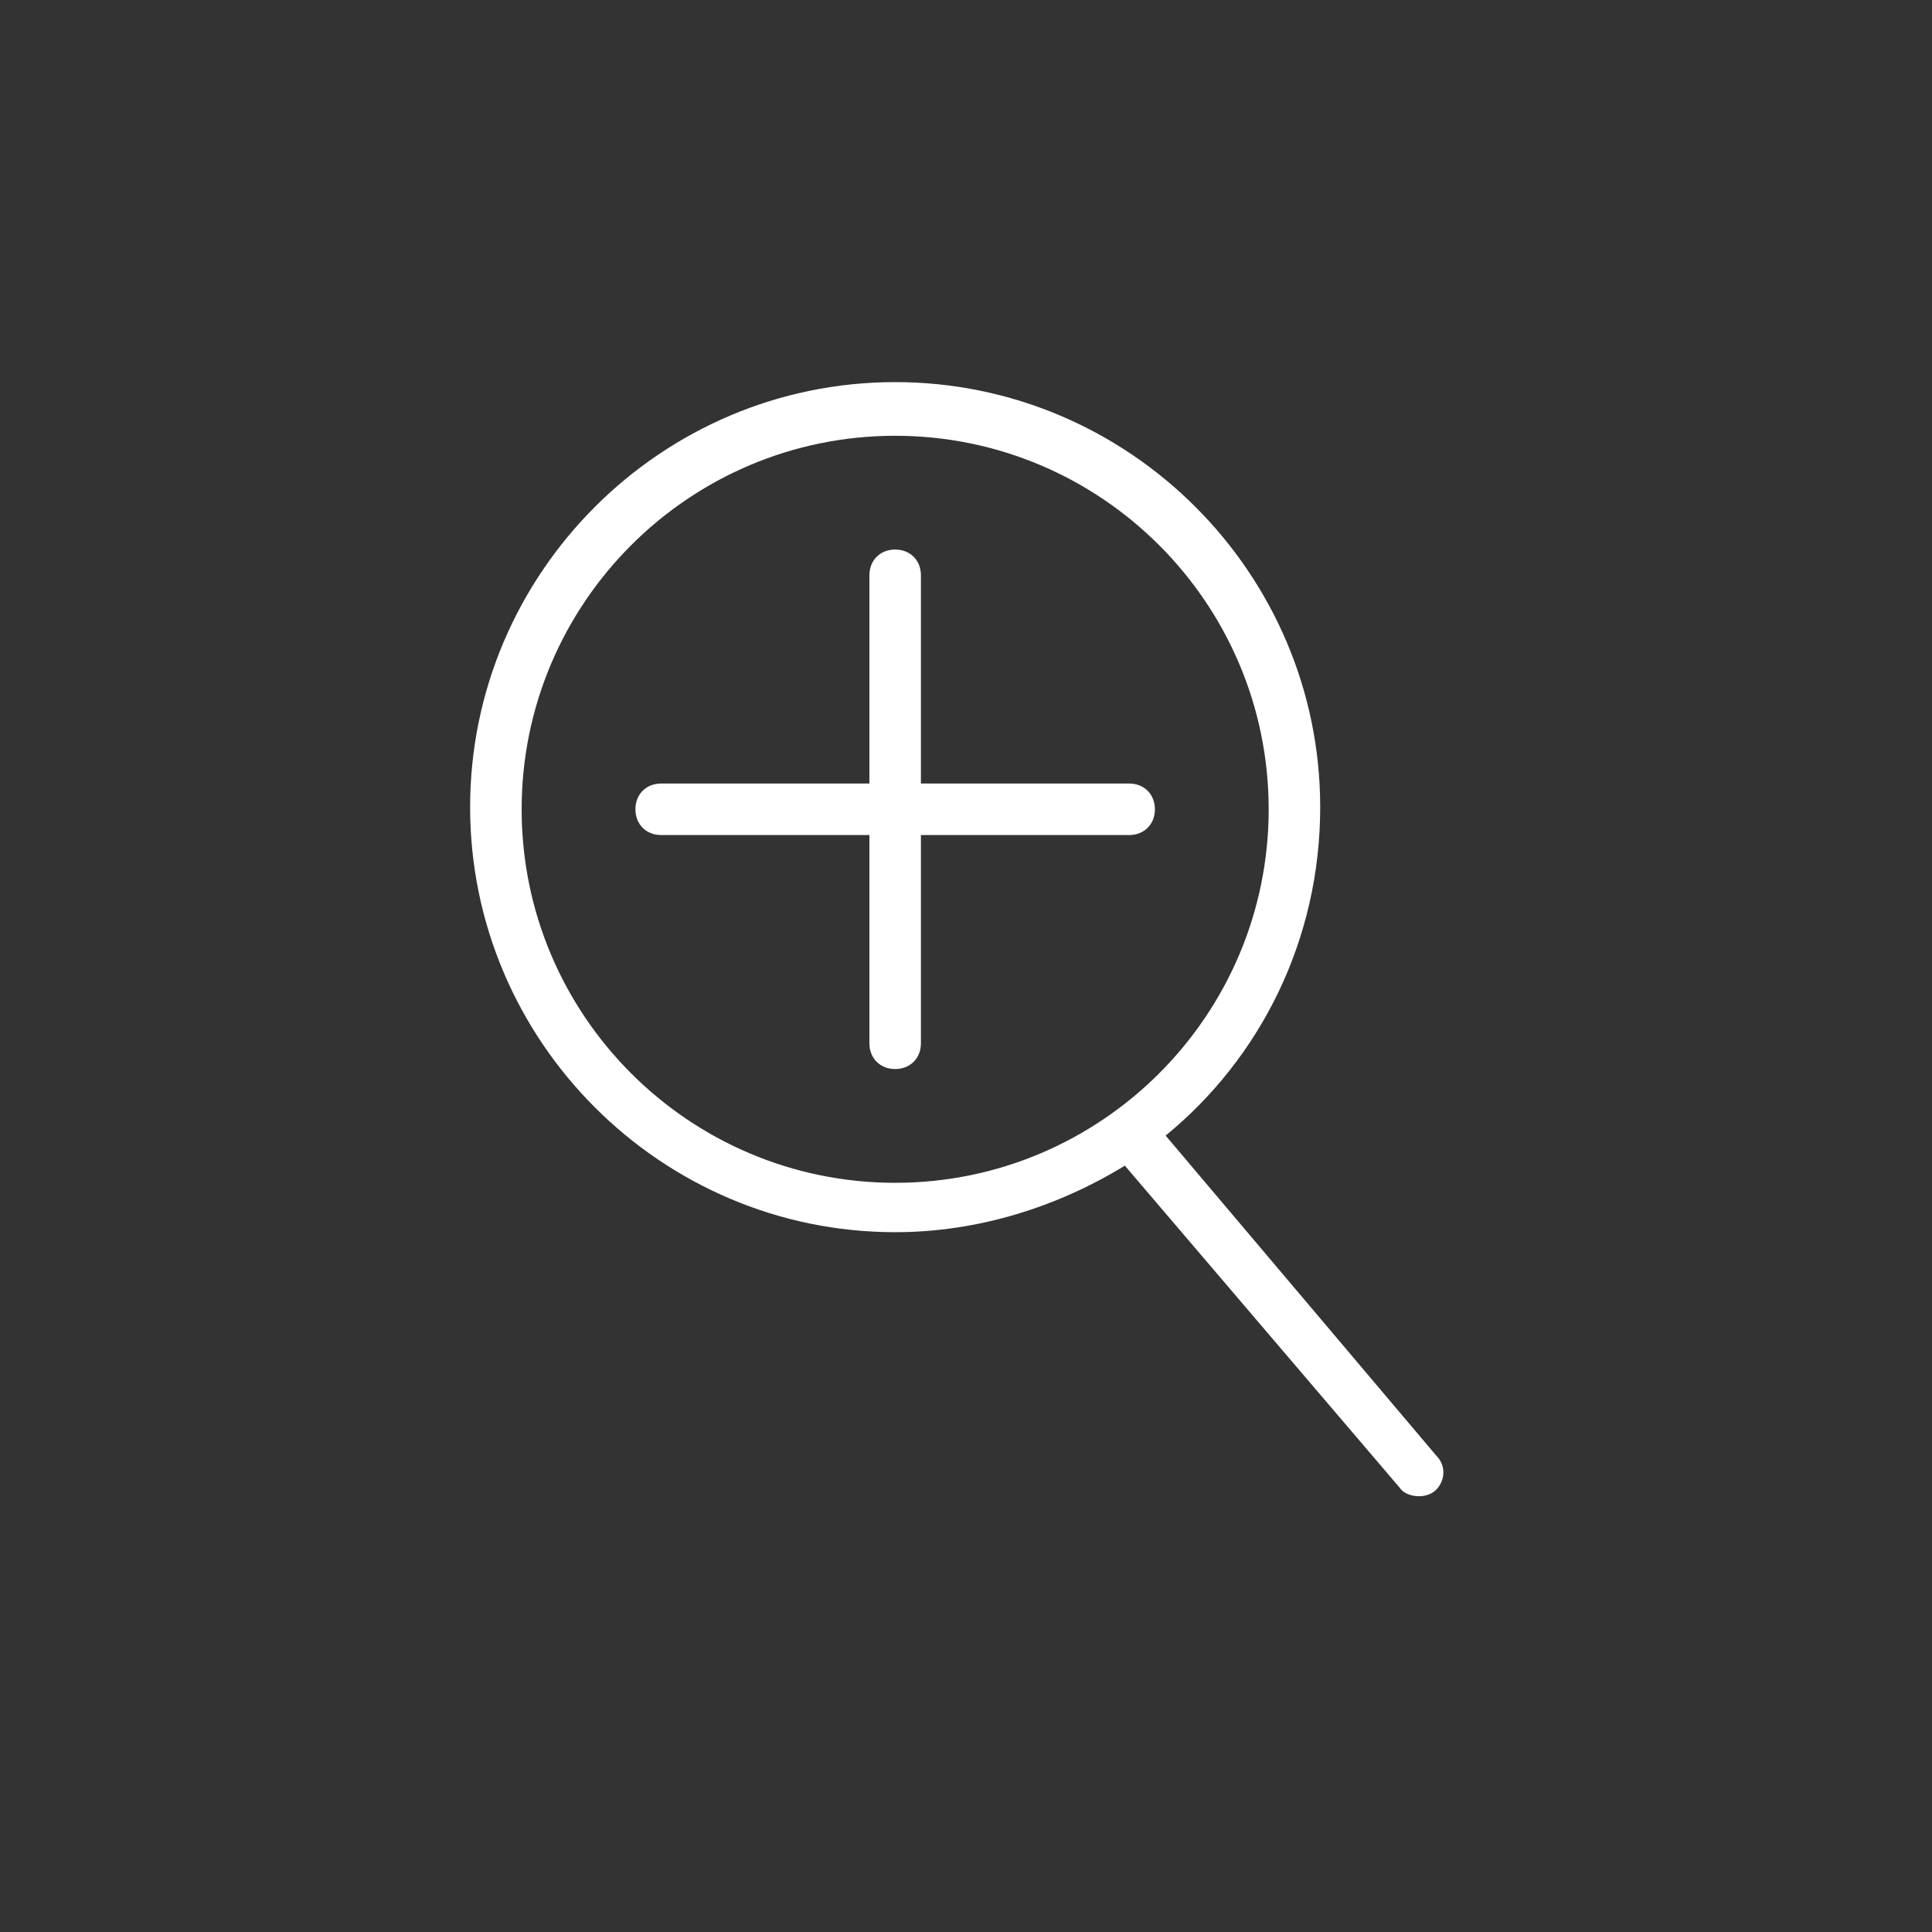 <?xml version="1.0" encoding="utf-8"?>
<!-- Generator: $$$/GeneralStr/196=Adobe Illustrator 27.6.0, SVG Export Plug-In . SVG Version: 6.00 Build 0)  -->
<svg version="1.1" id="Ebene_1" xmlns="http://www.w3.org/2000/svg" xmlns:xlink="http://www.w3.org/1999/xlink" x="0px" y="0px"
	 viewBox="0 0 90 90" style="enable-background:new 0 0 90 90;" xml:space="preserve">
<rect x="0" y="0" width="90" height="90" fill="#333333" stroke="none"/>
<style type="text/css">
	.st0{fill:#FFFFFF;}
</style>
<path class="st0" d="M52.6,36.5h-9.7v-9.7c0-0.7-0.5-1.2-1.2-1.2s-1.2,0.5-1.2,1.2v9.7h-9.7c-0.7,0-1.2,0.5-1.2,1.2s0.5,1.2,1.2,1.2
	h9.7v9.7c0,0.7,0.5,1.2,1.2,1.2s1.2-0.5,1.2-1.2v-9.7h9.7c0.7,0,1.2-0.5,1.2-1.2S53.3,36.5,52.6,36.5z"/>
<path class="st0" d="M66.9,67.8L54.3,52.9c4.4-3.6,7.2-9.1,7.2-15.3c0-10.9-8.9-19.8-19.8-19.8c-10.9,0-19.8,8.9-19.8,19.8
	c0,10.9,8.9,19.8,19.8,19.8c3.9,0,7.6-1.2,10.7-3.1l12.8,15c0.2,0.3,0.6,0.4,0.9,0.4c0.3,0,0.6-0.1,0.8-0.3
	C67.3,69,67.4,68.3,66.9,67.8z M24.3,37.7c0-9.6,7.8-17.4,17.4-17.4c9.6,0,17.4,7.8,17.4,17.4c0,9.6-7.8,17.4-17.4,17.4
	C32.1,55.1,24.3,47.3,24.3,37.7z"/>
</svg>
